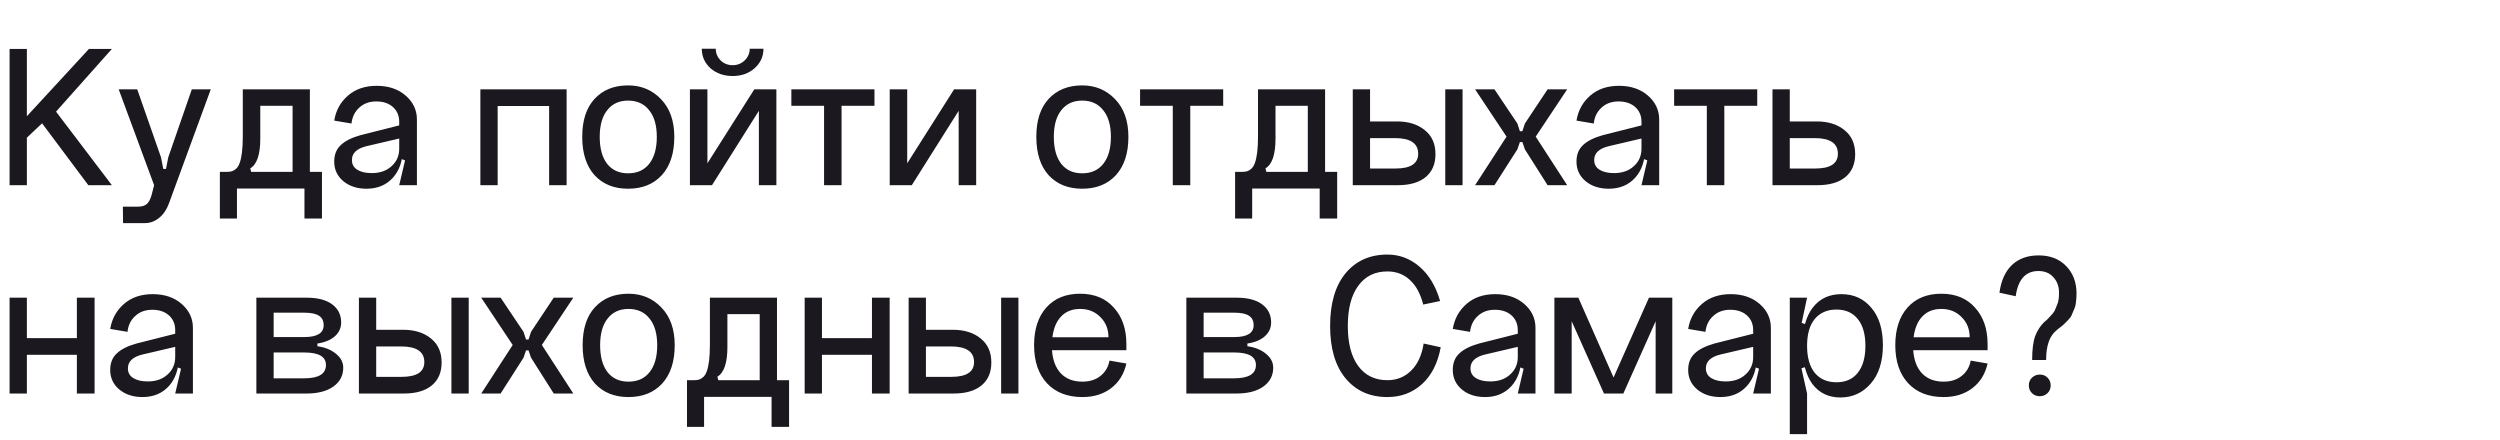 <?xml version="1.0" encoding="UTF-8"?> <svg xmlns="http://www.w3.org/2000/svg" width="216" height="38" viewBox="0 0 216 38" fill="none"><path d="M0.828 4.228H2.322V10.042L7.686 4.228H9.666L4.842 9.646L9.666 16H7.632L3.636 10.654L2.322 11.896V16H0.828V4.228ZM14.539 13.588L16.573 7.72H18.211L14.593 17.584C14.401 18.112 14.119 18.526 13.747 18.826C13.375 19.126 12.967 19.276 12.523 19.276H10.633L10.615 17.854H11.929C12.253 17.854 12.499 17.782 12.667 17.638C12.847 17.494 12.991 17.23 13.099 16.846L13.315 16L10.255 7.72H11.857L13.909 13.588L14.107 14.596H14.341L14.539 13.588ZM27.817 14.848V18.88H26.305V16.288H20.473V18.88H18.997V14.848H19.627C19.795 14.848 19.933 14.83 20.041 14.794C20.161 14.758 20.281 14.686 20.401 14.578C20.533 14.458 20.635 14.29 20.707 14.074C20.791 13.858 20.857 13.558 20.905 13.174C20.953 12.79 20.977 12.322 20.977 11.77V7.72H26.773V14.848H27.817ZM25.279 14.848V9.142H22.489V11.968C22.489 13.348 22.201 14.206 21.625 14.542L21.697 14.848H25.279ZM30.406 13.822C30.406 14.194 30.562 14.476 30.874 14.668C31.186 14.86 31.6 14.956 32.116 14.956C32.824 14.956 33.394 14.758 33.826 14.362C34.27 13.966 34.492 13.462 34.492 12.85H34.798C34.798 13.894 34.51 14.734 33.934 15.37C33.358 15.994 32.602 16.306 31.666 16.306C30.862 16.306 30.196 16.09 29.668 15.658C29.14 15.214 28.876 14.65 28.876 13.966C28.876 13.366 29.062 12.892 29.434 12.544C29.806 12.184 30.376 11.896 31.144 11.68L34.492 10.834V11.968L31.648 12.634C30.82 12.838 30.406 13.234 30.406 13.822ZM36.022 16H34.492L34.996 13.858L34.492 13.66V10.528C34.492 10 34.312 9.574 33.952 9.25C33.592 8.926 33.112 8.764 32.512 8.764C31.912 8.764 31.42 8.944 31.036 9.304C30.652 9.652 30.43 10.108 30.37 10.672L28.876 10.42C29.02 9.544 29.416 8.824 30.064 8.26C30.712 7.696 31.54 7.414 32.548 7.414C33.568 7.414 34.402 7.696 35.05 8.26C35.698 8.824 36.022 9.514 36.022 10.33V16ZM41.504 7.72H48.956V16H47.444V9.16H42.998V16H41.504V7.72ZM51.816 11.824C51.816 12.832 52.032 13.612 52.464 14.164C52.896 14.704 53.496 14.974 54.264 14.974C55.044 14.974 55.65 14.704 56.082 14.164C56.526 13.612 56.748 12.832 56.748 11.824C56.748 10.828 56.526 10.06 56.082 9.52C55.65 8.968 55.044 8.692 54.264 8.692C53.496 8.692 52.896 8.968 52.464 9.52C52.032 10.06 51.816 10.828 51.816 11.824ZM50.304 11.824C50.304 10.408 50.658 9.316 51.366 8.548C52.086 7.768 53.052 7.378 54.264 7.378C55.404 7.378 56.352 7.774 57.108 8.566C57.876 9.358 58.26 10.444 58.26 11.824C58.26 13.24 57.9 14.344 57.18 15.136C56.46 15.916 55.488 16.306 54.264 16.306C53.052 16.306 52.086 15.916 51.366 15.136C50.658 14.344 50.304 13.24 50.304 11.824ZM64.775 4.21H65.963C65.963 4.882 65.705 5.446 65.189 5.902C64.685 6.346 64.055 6.568 63.299 6.568C62.543 6.568 61.907 6.346 61.391 5.902C60.887 5.446 60.635 4.882 60.635 4.21H61.841C61.841 4.594 61.979 4.93 62.255 5.218C62.543 5.494 62.891 5.632 63.299 5.632C63.707 5.632 64.055 5.494 64.343 5.218C64.631 4.93 64.775 4.594 64.775 4.21ZM61.121 7.72V14.11L65.171 7.72H67.079V16H65.567V9.574L61.517 16H59.609V7.72H61.121ZM68.373 7.72H75.555V9.142H72.711V16H71.199V9.142H68.373V7.72ZM78.383 7.72V14.11L82.433 7.72H84.341V16H82.829V9.574L78.779 16H76.871V7.72H78.383ZM91.05 11.824C91.05 12.832 91.266 13.612 91.698 14.164C92.13 14.704 92.73 14.974 93.498 14.974C94.278 14.974 94.884 14.704 95.316 14.164C95.76 13.612 95.982 12.832 95.982 11.824C95.982 10.828 95.76 10.06 95.316 9.52C94.884 8.968 94.278 8.692 93.498 8.692C92.73 8.692 92.13 8.968 91.698 9.52C91.266 10.06 91.05 10.828 91.05 11.824ZM89.538 11.824C89.538 10.408 89.892 9.316 90.6 8.548C91.32 7.768 92.286 7.378 93.498 7.378C94.638 7.378 95.586 7.774 96.342 8.566C97.11 9.358 97.494 10.444 97.494 11.824C97.494 13.24 97.134 14.344 96.414 15.136C95.694 15.916 94.722 16.306 93.498 16.306C92.286 16.306 91.32 15.916 90.6 15.136C89.892 14.344 89.538 13.24 89.538 11.824ZM98.502 7.72H105.684V9.142H102.84V16H101.328V9.142H98.502V7.72ZM115.532 14.848V18.88H114.02V16.288H108.188V18.88H106.712V14.848H107.342C107.51 14.848 107.648 14.83 107.756 14.794C107.876 14.758 107.996 14.686 108.116 14.578C108.248 14.458 108.35 14.29 108.422 14.074C108.506 13.858 108.572 13.558 108.62 13.174C108.668 12.79 108.692 12.322 108.692 11.77V7.72H114.488V14.848H115.532ZM112.994 14.848V9.142H110.204V11.968C110.204 13.348 109.916 14.206 109.34 14.542L109.412 14.848H112.994ZM124.871 7.72H126.365V16H124.871V7.72ZM118.373 14.56H120.569C121.877 14.56 122.531 14.134 122.531 13.282C122.531 12.382 121.859 11.932 120.515 11.932H118.373V14.56ZM118.373 7.72V10.492H120.695C121.691 10.492 122.495 10.744 123.107 11.248C123.719 11.74 124.025 12.43 124.025 13.318C124.025 14.17 123.743 14.83 123.179 15.298C122.615 15.766 121.811 16 120.767 16H116.879V7.72H118.373ZM131.75 10.672L133.712 7.72H135.404L132.686 11.806L135.404 16H133.712L131.75 12.904L131.534 12.274H131.318L131.102 12.904L129.122 16H127.448L130.166 11.806L127.448 7.72H129.122L131.102 10.672L131.318 11.338H131.534L131.75 10.672ZM137.738 13.822C137.738 14.194 137.894 14.476 138.206 14.668C138.518 14.86 138.932 14.956 139.448 14.956C140.156 14.956 140.726 14.758 141.158 14.362C141.602 13.966 141.824 13.462 141.824 12.85H142.13C142.13 13.894 141.842 14.734 141.266 15.37C140.69 15.994 139.934 16.306 138.998 16.306C138.194 16.306 137.528 16.09 137 15.658C136.472 15.214 136.208 14.65 136.208 13.966C136.208 13.366 136.394 12.892 136.766 12.544C137.138 12.184 137.708 11.896 138.476 11.68L141.824 10.834V11.968L138.98 12.634C138.152 12.838 137.738 13.234 137.738 13.822ZM143.354 16H141.824L142.328 13.858L141.824 13.66V10.528C141.824 10 141.644 9.574 141.284 9.25C140.924 8.926 140.444 8.764 139.844 8.764C139.244 8.764 138.752 8.944 138.368 9.304C137.984 9.652 137.762 10.108 137.702 10.672L136.208 10.42C136.352 9.544 136.748 8.824 137.396 8.26C138.044 7.696 138.872 7.414 139.88 7.414C140.9 7.414 141.734 7.696 142.382 8.26C143.03 8.824 143.354 9.514 143.354 10.33V16ZM144.644 7.72H151.826V9.142H148.982V16H147.47V9.142H144.644V7.72ZM154.636 14.56H156.832C158.14 14.56 158.794 14.134 158.794 13.282C158.794 12.382 158.122 11.932 156.778 11.932H154.636V14.56ZM154.636 7.72V10.492H156.958C157.954 10.492 158.758 10.744 159.37 11.248C159.982 11.74 160.288 12.43 160.288 13.318C160.288 14.17 160.006 14.83 159.442 15.298C158.878 15.766 158.074 16 157.03 16H153.142V7.72H154.636ZM0.828 25.72H2.322V29.212H6.642V25.72H8.172V34H6.642V30.652H2.322V34H0.828V25.72ZM11.052 31.822C11.052 32.194 11.208 32.476 11.52 32.668C11.832 32.86 12.246 32.956 12.762 32.956C13.47 32.956 14.04 32.758 14.472 32.362C14.916 31.966 15.138 31.462 15.138 30.85H15.444C15.444 31.894 15.156 32.734 14.58 33.37C14.004 33.994 13.248 34.306 12.312 34.306C11.508 34.306 10.842 34.09 10.314 33.658C9.786 33.214 9.522 32.65 9.522 31.966C9.522 31.366 9.708 30.892 10.08 30.544C10.452 30.184 11.022 29.896 11.79 29.68L15.138 28.834V29.968L12.294 30.634C11.466 30.838 11.052 31.234 11.052 31.822ZM16.668 34H15.138L15.642 31.858L15.138 31.66V28.528C15.138 28 14.958 27.574 14.598 27.25C14.238 26.926 13.758 26.764 13.158 26.764C12.558 26.764 12.066 26.944 11.682 27.304C11.298 27.652 11.076 28.108 11.016 28.672L9.522 28.42C9.666 27.544 10.062 26.824 10.71 26.26C11.358 25.696 12.186 25.414 13.194 25.414C14.214 25.414 15.048 25.696 15.696 26.26C16.344 26.824 16.668 27.514 16.668 28.33V34ZM23.644 32.686H26.29C27.538 32.686 28.162 32.302 28.162 31.534C28.162 30.814 27.538 30.454 26.29 30.454H23.644V32.686ZM23.644 29.122H26.29C27.406 29.122 27.964 28.78 27.964 28.096C27.964 27.724 27.832 27.454 27.568 27.286C27.304 27.106 26.878 27.016 26.29 27.016H23.644V29.122ZM27.424 29.68V29.914C28.096 30.01 28.636 30.232 29.044 30.58C29.452 30.916 29.656 31.312 29.656 31.768C29.656 32.452 29.368 32.998 28.792 33.406C28.228 33.802 27.46 34 26.488 34H22.15V25.72H26.488C27.448 25.72 28.186 25.912 28.702 26.296C29.218 26.68 29.476 27.202 29.476 27.862C29.476 28.33 29.296 28.726 28.936 29.05C28.576 29.374 28.072 29.584 27.424 29.68ZM39.002 25.72H40.496V34H39.002V25.72ZM32.504 32.56H34.7C36.008 32.56 36.662 32.134 36.662 31.282C36.662 30.382 35.99 29.932 34.646 29.932H32.504V32.56ZM32.504 25.72V28.492H34.826C35.822 28.492 36.626 28.744 37.238 29.248C37.85 29.74 38.156 30.43 38.156 31.318C38.156 32.17 37.874 32.83 37.31 33.298C36.746 33.766 35.942 34 34.898 34H31.01V25.72H32.504ZM45.881 28.672L47.843 25.72H49.535L46.817 29.806L49.535 34H47.843L45.881 30.904L45.665 30.274H45.449L45.233 30.904L43.253 34H41.579L44.297 29.806L41.579 25.72H43.253L45.233 28.672L45.449 29.338H45.665L45.881 28.672ZM51.851 29.824C51.851 30.832 52.067 31.612 52.499 32.164C52.931 32.704 53.531 32.974 54.299 32.974C55.079 32.974 55.685 32.704 56.117 32.164C56.561 31.612 56.783 30.832 56.783 29.824C56.783 28.828 56.561 28.06 56.117 27.52C55.685 26.968 55.079 26.692 54.299 26.692C53.531 26.692 52.931 26.968 52.499 27.52C52.067 28.06 51.851 28.828 51.851 29.824ZM50.339 29.824C50.339 28.408 50.693 27.316 51.401 26.548C52.121 25.768 53.087 25.378 54.299 25.378C55.439 25.378 56.387 25.774 57.143 26.566C57.911 27.358 58.295 28.444 58.295 29.824C58.295 31.24 57.935 32.344 57.215 33.136C56.495 33.916 55.523 34.306 54.299 34.306C53.087 34.306 52.121 33.916 51.401 33.136C50.693 32.344 50.339 31.24 50.339 29.824ZM68.176 32.848V36.88H66.664V34.288H60.832V36.88H59.356V32.848H59.986C60.154 32.848 60.292 32.83 60.4 32.794C60.52 32.758 60.64 32.686 60.76 32.578C60.892 32.458 60.994 32.29 61.066 32.074C61.15 31.858 61.216 31.558 61.264 31.174C61.312 30.79 61.336 30.322 61.336 29.77V25.72H67.132V32.848H68.176ZM65.638 32.848V27.142H62.848V29.968C62.848 31.348 62.56 32.206 61.984 32.542L62.056 32.848H65.638ZM69.523 25.72H71.017V29.212H75.337V25.72H76.867V34H75.337V30.652H71.017V34H69.523V25.72ZM86.498 25.72H87.992V34H86.498V25.72ZM80 32.56H82.196C83.504 32.56 84.158 32.134 84.158 31.282C84.158 30.382 83.486 29.932 82.142 29.932H80V32.56ZM80 25.72V28.492H82.322C83.318 28.492 84.122 28.744 84.734 29.248C85.346 29.74 85.652 30.43 85.652 31.318C85.652 32.17 85.37 32.83 84.806 33.298C84.242 33.766 83.438 34 82.394 34H78.506V25.72H80ZM90.893 30.256C90.953 31.12 91.211 31.792 91.667 32.272C92.123 32.74 92.741 32.974 93.521 32.974C94.145 32.974 94.661 32.812 95.069 32.488C95.489 32.164 95.753 31.72 95.861 31.156L97.319 31.408C97.115 32.32 96.671 33.034 95.987 33.55C95.315 34.054 94.493 34.306 93.521 34.306C92.225 34.306 91.205 33.91 90.461 33.118C89.717 32.314 89.345 31.216 89.345 29.824C89.345 28.444 89.699 27.358 90.407 26.566C91.115 25.774 92.087 25.378 93.323 25.378C94.559 25.378 95.531 25.78 96.239 26.584C96.959 27.376 97.319 28.42 97.319 29.716V30.256H90.893ZM90.929 29.14H95.771C95.771 28.432 95.537 27.85 95.069 27.394C94.613 26.926 94.031 26.692 93.323 26.692C92.639 26.692 92.093 26.908 91.685 27.34C91.277 27.76 91.025 28.36 90.929 29.14ZM103.994 32.686H106.64C107.888 32.686 108.512 32.302 108.512 31.534C108.512 30.814 107.888 30.454 106.64 30.454H103.994V32.686ZM103.994 29.122H106.64C107.756 29.122 108.314 28.78 108.314 28.096C108.314 27.724 108.182 27.454 107.918 27.286C107.654 27.106 107.228 27.016 106.64 27.016H103.994V29.122ZM107.774 29.68V29.914C108.446 30.01 108.986 30.232 109.394 30.58C109.802 30.916 110.006 31.312 110.006 31.768C110.006 32.452 109.718 32.998 109.142 33.406C108.578 33.802 107.81 34 106.838 34H102.5V25.72H106.838C107.798 25.72 108.536 25.912 109.052 26.296C109.568 26.68 109.826 27.202 109.826 27.862C109.826 28.33 109.646 28.726 109.286 29.05C108.926 29.374 108.422 29.584 107.774 29.68ZM124.425 26.008L122.967 26.314C122.727 25.378 122.343 24.67 121.815 24.19C121.287 23.698 120.639 23.452 119.871 23.452C118.791 23.452 117.951 23.866 117.351 24.694C116.751 25.51 116.451 26.668 116.451 28.168C116.451 29.656 116.751 30.808 117.351 31.624C117.951 32.44 118.791 32.848 119.871 32.848C120.687 32.848 121.371 32.572 121.923 32.02C122.487 31.468 122.847 30.688 123.003 29.68L124.479 30.004C124.227 31.372 123.687 32.434 122.859 33.19C122.031 33.934 121.035 34.306 119.871 34.306C118.359 34.306 117.153 33.766 116.253 32.686C115.365 31.606 114.921 30.1 114.921 28.168C114.921 26.212 115.365 24.694 116.253 23.614C117.153 22.534 118.359 21.994 119.871 21.994C120.915 21.994 121.839 22.342 122.643 23.038C123.459 23.734 124.053 24.724 124.425 26.008ZM127.05 31.822C127.05 32.194 127.206 32.476 127.518 32.668C127.83 32.86 128.244 32.956 128.76 32.956C129.468 32.956 130.038 32.758 130.47 32.362C130.914 31.966 131.136 31.462 131.136 30.85H131.442C131.442 31.894 131.154 32.734 130.578 33.37C130.002 33.994 129.246 34.306 128.31 34.306C127.506 34.306 126.84 34.09 126.312 33.658C125.784 33.214 125.52 32.65 125.52 31.966C125.52 31.366 125.706 30.892 126.078 30.544C126.45 30.184 127.02 29.896 127.788 29.68L131.136 28.834V29.968L128.292 30.634C127.464 30.838 127.05 31.234 127.05 31.822ZM132.666 34H131.136L131.64 31.858L131.136 31.66V28.528C131.136 28 130.956 27.574 130.596 27.25C130.236 26.926 129.756 26.764 129.156 26.764C128.556 26.764 128.064 26.944 127.68 27.304C127.296 27.652 127.074 28.108 127.014 28.672L125.52 28.42C125.664 27.544 126.06 26.824 126.708 26.26C127.356 25.696 128.184 25.414 129.192 25.414C130.212 25.414 131.046 25.696 131.694 26.26C132.342 26.824 132.666 27.514 132.666 28.33V34ZM140.257 34H138.583L135.793 27.754V34H134.299V25.72H136.369L139.411 32.614L142.471 25.72H144.487V34H143.047V27.754L140.257 34ZM147.388 31.822C147.388 32.194 147.544 32.476 147.856 32.668C148.168 32.86 148.582 32.956 149.098 32.956C149.806 32.956 150.376 32.758 150.808 32.362C151.252 31.966 151.474 31.462 151.474 30.85H151.78C151.78 31.894 151.492 32.734 150.916 33.37C150.34 33.994 149.584 34.306 148.648 34.306C147.844 34.306 147.178 34.09 146.65 33.658C146.122 33.214 145.858 32.65 145.858 31.966C145.858 31.366 146.044 30.892 146.416 30.544C146.788 30.184 147.358 29.896 148.126 29.68L151.474 28.834V29.968L148.63 30.634C147.802 30.838 147.388 31.234 147.388 31.822ZM153.004 34H151.474L151.978 31.858L151.474 31.66V28.528C151.474 28 151.294 27.574 150.934 27.25C150.574 26.926 150.094 26.764 149.494 26.764C148.894 26.764 148.402 26.944 148.018 27.304C147.634 27.652 147.412 28.108 147.352 28.672L145.858 28.42C146.002 27.544 146.398 26.824 147.046 26.26C147.694 25.696 148.522 25.414 149.53 25.414C150.55 25.414 151.384 25.696 152.032 26.26C152.68 26.824 153.004 27.514 153.004 28.33V34ZM156.131 29.878C156.131 30.886 156.353 31.666 156.797 32.218C157.253 32.758 157.877 33.028 158.669 33.028C159.461 33.028 160.073 32.758 160.505 32.218C160.949 31.666 161.171 30.886 161.171 29.878C161.171 28.87 160.949 28.096 160.505 27.556C160.073 27.016 159.461 26.746 158.669 26.746C157.877 26.746 157.253 27.016 156.797 27.556C156.353 28.096 156.131 28.87 156.131 29.878ZM155.735 29.878C155.735 28.45 156.029 27.352 156.617 26.584C157.217 25.804 158.045 25.414 159.101 25.414C160.169 25.414 161.033 25.81 161.693 26.602C162.353 27.382 162.683 28.456 162.683 29.824C162.683 31.24 162.329 32.35 161.621 33.154C160.925 33.946 160.055 34.342 159.011 34.342C157.991 34.342 157.187 33.958 156.599 33.19C156.023 32.41 155.735 31.306 155.735 29.878ZM154.637 37.51V25.72H156.131L155.663 27.898L156.131 28.06V31.66L155.645 31.822L156.131 34V37.51H154.637ZM165.301 30.256C165.361 31.12 165.619 31.792 166.075 32.272C166.531 32.74 167.149 32.974 167.929 32.974C168.553 32.974 169.069 32.812 169.477 32.488C169.897 32.164 170.161 31.72 170.269 31.156L171.727 31.408C171.523 32.32 171.079 33.034 170.395 33.55C169.723 34.054 168.901 34.306 167.929 34.306C166.633 34.306 165.613 33.91 164.869 33.118C164.125 32.314 163.753 31.216 163.753 29.824C163.753 28.444 164.107 27.358 164.815 26.566C165.523 25.774 166.495 25.378 167.731 25.378C168.967 25.378 169.939 25.78 170.647 26.584C171.367 27.376 171.727 28.42 171.727 29.716V30.256H165.301ZM165.337 29.14H170.179C170.179 28.432 169.945 27.85 169.477 27.394C169.021 26.926 168.439 26.692 167.731 26.692C167.047 26.692 166.501 26.908 166.093 27.34C165.685 27.76 165.433 28.36 165.337 29.14ZM176.784 31.102H175.578C175.578 30.19 175.668 29.494 175.848 29.014C176.04 28.534 176.298 28.138 176.622 27.826C176.646 27.814 176.724 27.748 176.856 27.628C176.988 27.496 177.072 27.406 177.108 27.358C177.156 27.31 177.234 27.226 177.342 27.106C177.45 26.974 177.522 26.86 177.558 26.764C177.606 26.656 177.66 26.524 177.72 26.368C177.792 26.212 177.84 26.044 177.864 25.864C177.888 25.684 177.9 25.492 177.9 25.288C177.9 24.748 177.738 24.304 177.414 23.956C177.102 23.596 176.67 23.416 176.118 23.416C175.014 23.416 174.36 24.142 174.156 25.594L172.752 25.288C172.896 24.244 173.256 23.446 173.832 22.894C174.42 22.342 175.188 22.066 176.136 22.066C177.132 22.066 177.924 22.372 178.512 22.984C179.112 23.596 179.412 24.388 179.412 25.36C179.412 25.648 179.394 25.912 179.358 26.152C179.334 26.38 179.274 26.59 179.178 26.782C179.094 26.974 179.028 27.13 178.98 27.25C178.932 27.37 178.83 27.508 178.674 27.664C178.518 27.82 178.416 27.922 178.368 27.97C178.332 28.018 178.212 28.12 178.008 28.276C177.816 28.42 177.714 28.504 177.702 28.528C177.09 28.996 176.784 29.854 176.784 31.102ZM175.29 33.298C175.29 33.562 175.38 33.784 175.56 33.964C175.74 34.144 175.962 34.234 176.226 34.234C176.502 34.234 176.73 34.144 176.91 33.964C177.09 33.784 177.18 33.562 177.18 33.298C177.18 33.034 177.09 32.812 176.91 32.632C176.73 32.452 176.508 32.362 176.244 32.362C175.98 32.362 175.752 32.452 175.56 32.632C175.38 32.812 175.29 33.034 175.29 33.298Z" fill="#1B181F"></path></svg> 